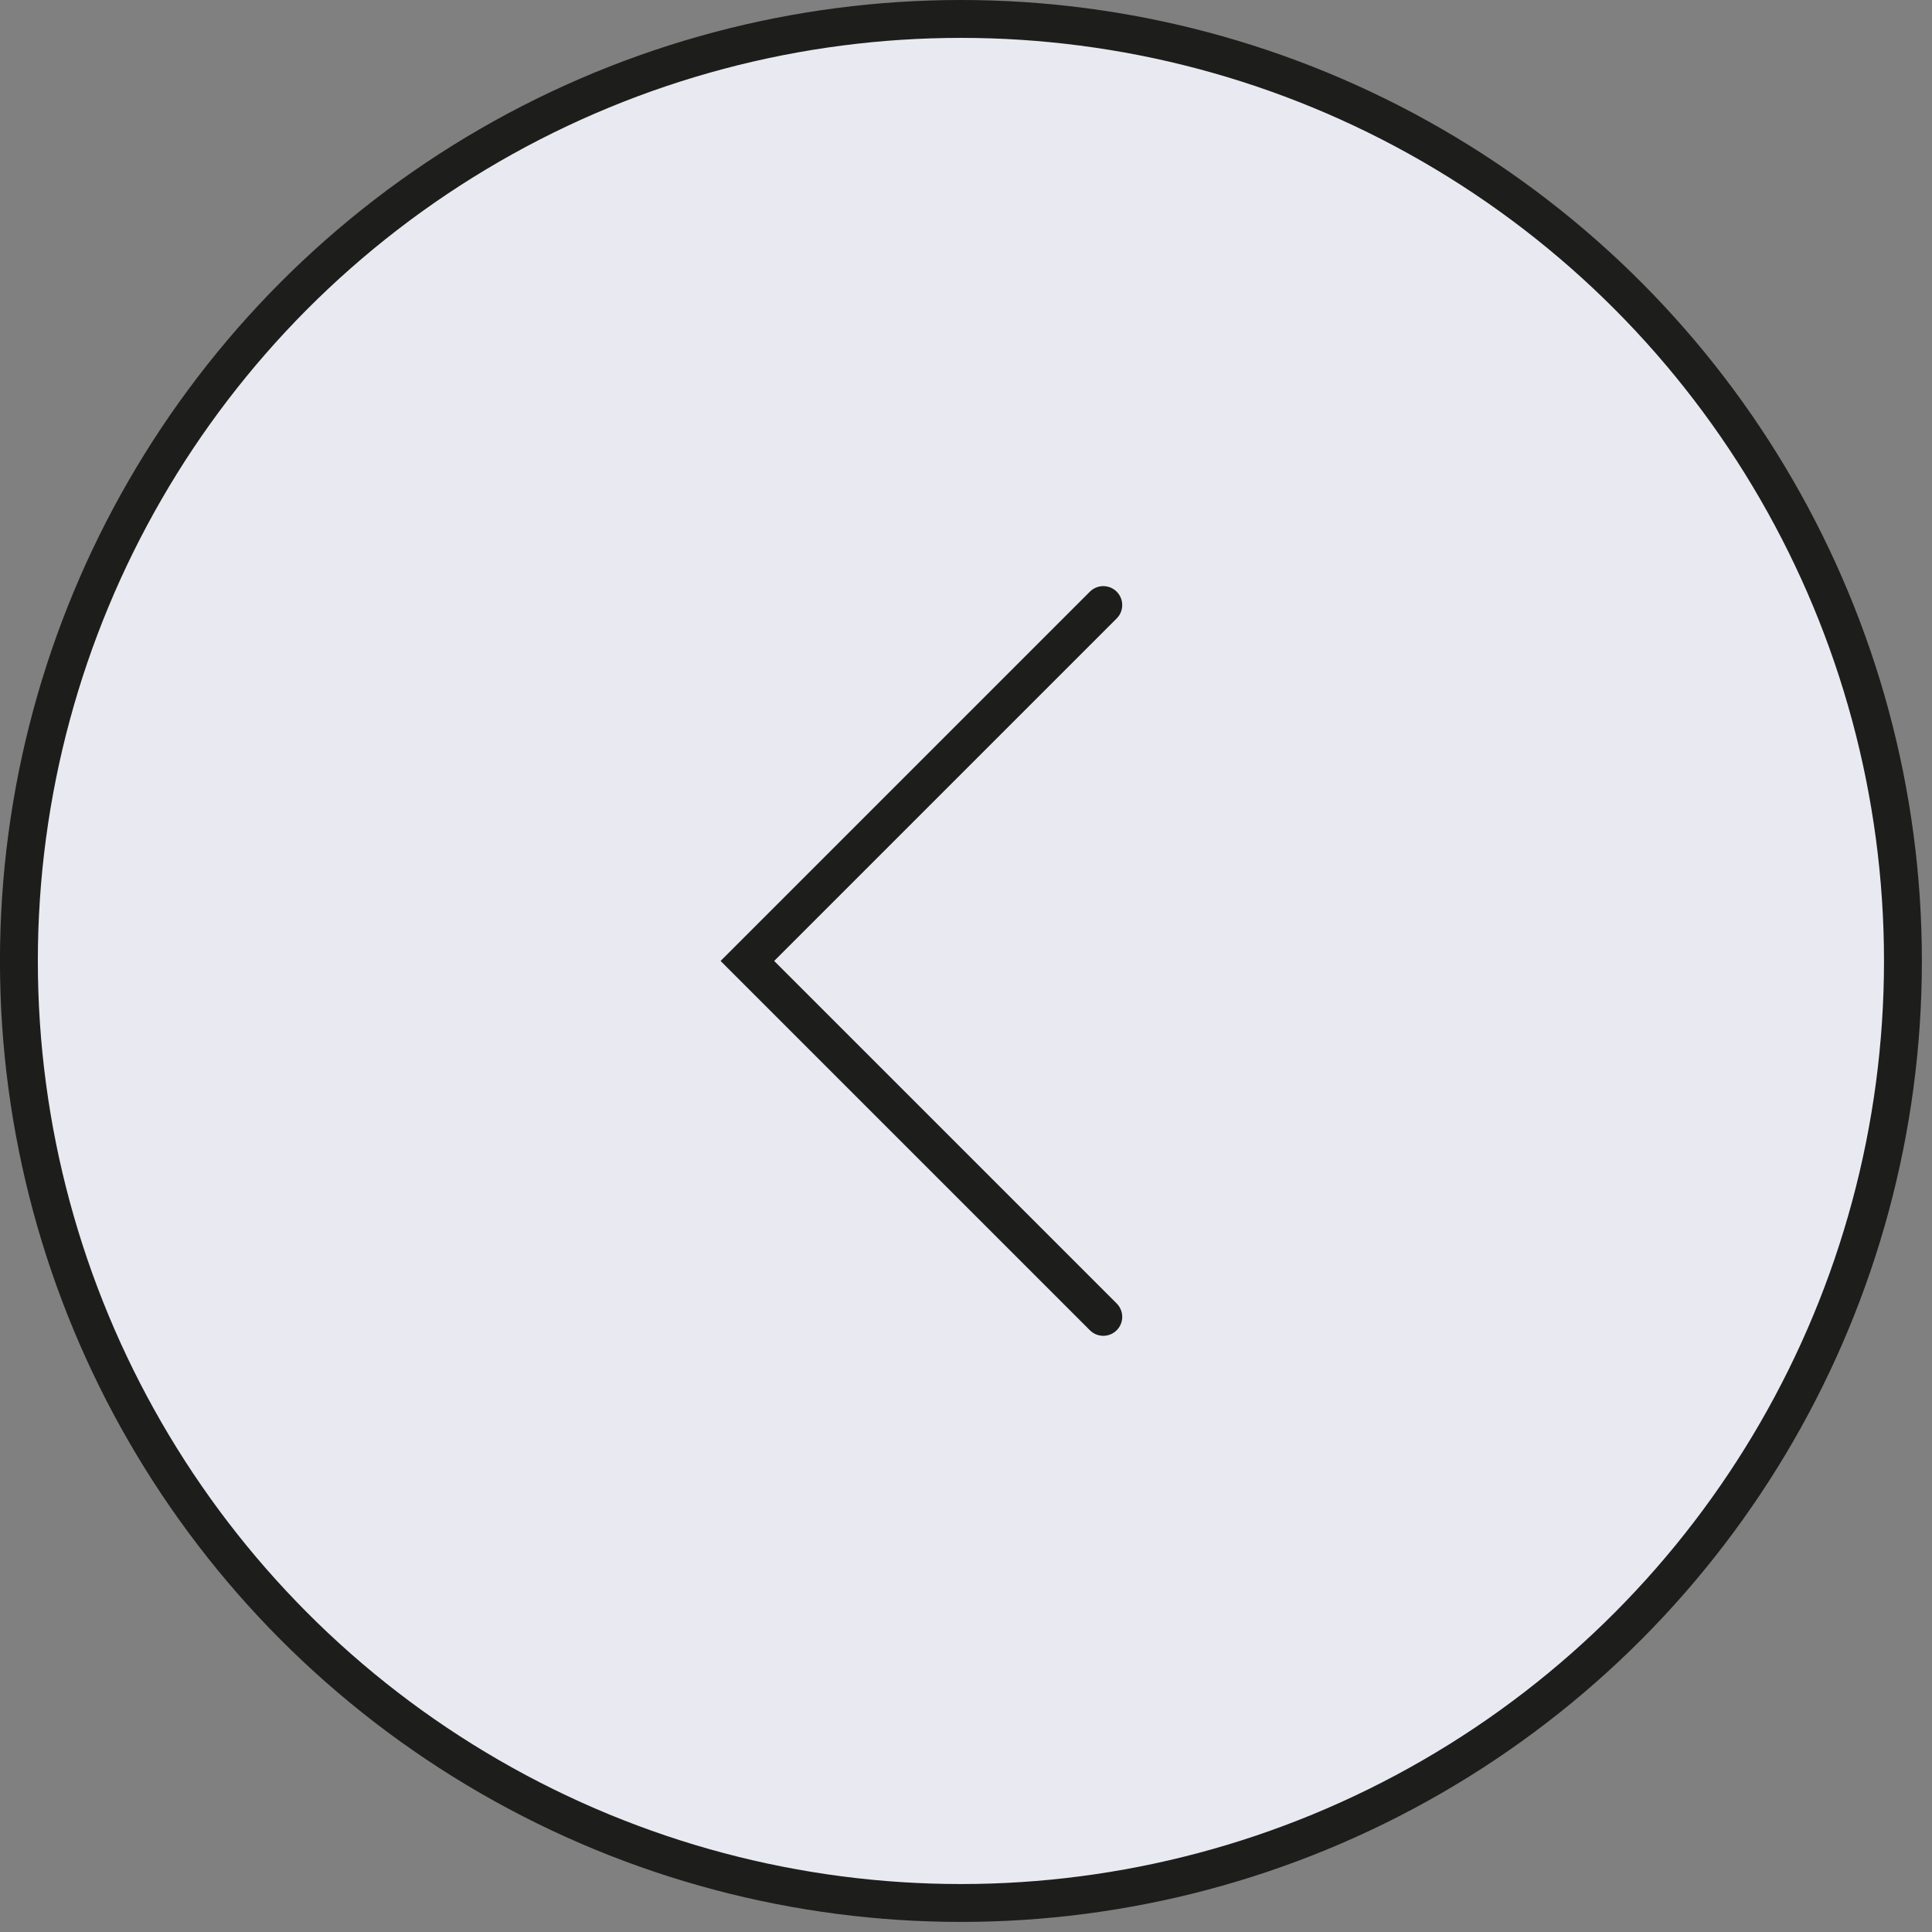 <?xml version="1.0" encoding="UTF-8"?> <svg xmlns="http://www.w3.org/2000/svg" width="51" height="51" viewBox="0 0 51 51" fill="none"><rect x="0" y="0" width="51" height="51" fill="#808080" stroke="none"/><circle cx="25.367" cy="25.367" r="24.867" transform="matrix(-1 0 0 1 50.733 0)" fill="#E9EAF1" stroke="#1D1D1B"></circle><path d="M29.124 15.972L19.729 25.367L29.124 34.762" stroke="#1D1D1B" stroke-linecap="round"></path></svg> 